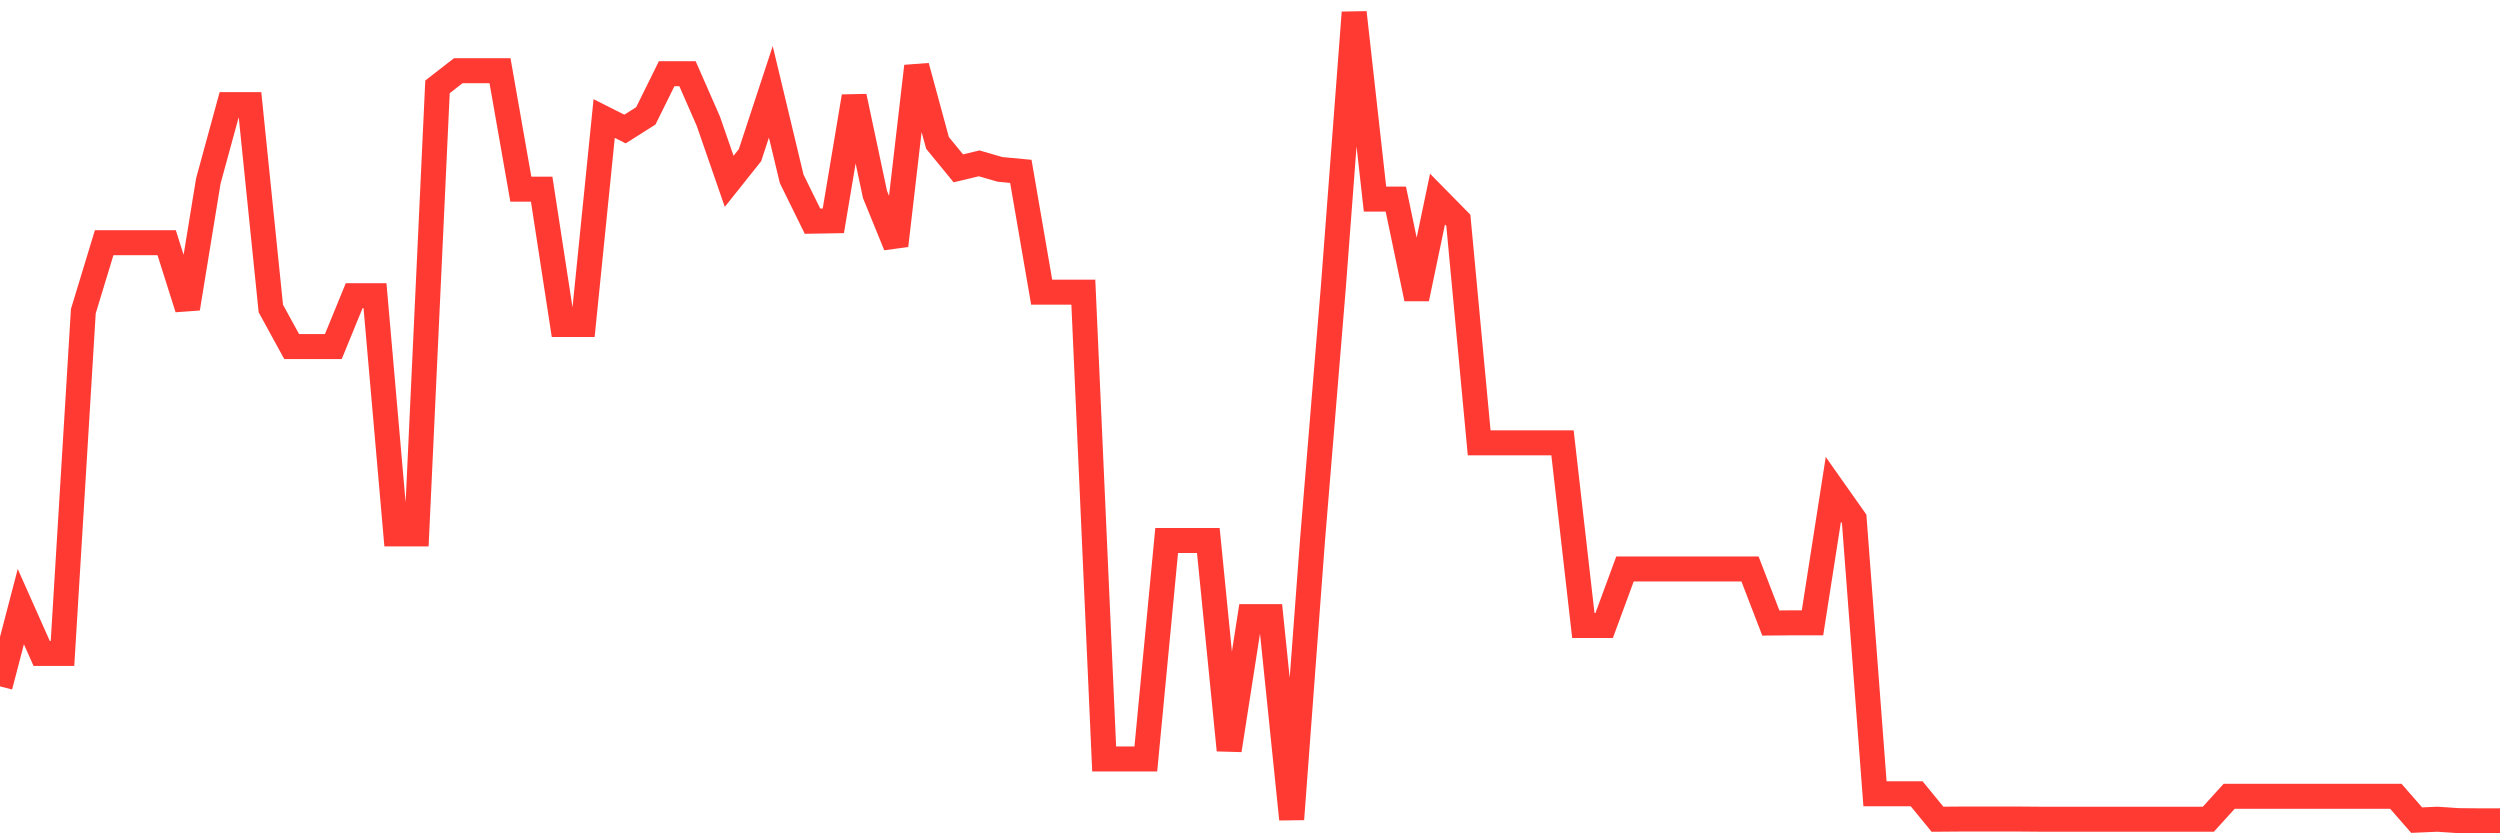 <svg
  xmlns="http://www.w3.org/2000/svg"
  xmlns:xlink="http://www.w3.org/1999/xlink"
  width="120"
  height="40"
  viewBox="0 0 120 40"
  preserveAspectRatio="none"
>
  <polyline
    points="0,32.945 1,29.119 2,31.365 3,31.365 4,14.937 5,11.649 6,11.649 7,11.649 8,11.649 9,14.808 10,8.686 11,5.023 12,5.023 13,14.808 14,16.636 15,16.636 16,16.636 17,14.194 18,14.194 19,25.627 20,25.627 21,4.169 22,3.392 23,3.392 24,3.392 25,9.079 26,9.079 27,15.577 28,15.577 29,5.689 30,6.193 31,5.561 32,3.537 33,3.537 34,5.817 35,8.703 36,7.448 37,4.408 38,8.584 39,10.616 40,10.599 41,4.63 42,9.335 43,11.786 44,3.179 45,6.859 46,8.08 47,7.841 48,8.131 49,8.225 50,14.023 51,14.023 52,14.023 53,36.429 54,36.429 55,36.429 56,25.943 57,25.943 58,25.943 59,36.01 60,29.598 61,29.598 62,39.323 63,25.934 64,13.792 65,0.6 66,9.557 67,9.557 68,14.339 69,9.557 70,10.573 71,21.255 72,21.255 73,21.255 74,21.255 75,21.255 76,30.024 77,30.024 78,27.309 79,27.309 80,27.309 81,27.309 82,27.309 83,27.309 84,27.309 85,29.905 86,29.896 87,29.896 88,23.492 89,24.91 90,38.102 91,38.102 92,38.102 93,39.323 94,39.315 95,39.315 96,39.315 97,39.315 98,39.323 99,39.323 100,39.323 101,39.323 102,39.323 103,39.323 104,39.323 105,39.323 106,39.323 107,38.222 108,38.222 109,38.222 110,38.222 111,38.222 112,38.222 113,38.222 114,38.222 115,38.222 116,39.366 117,39.323 118,39.391 119,39.4 120,39.4"
    fill="none"
    stroke="#ff3a33"
    stroke-width="1.2"
  >
  </polyline>
</svg>